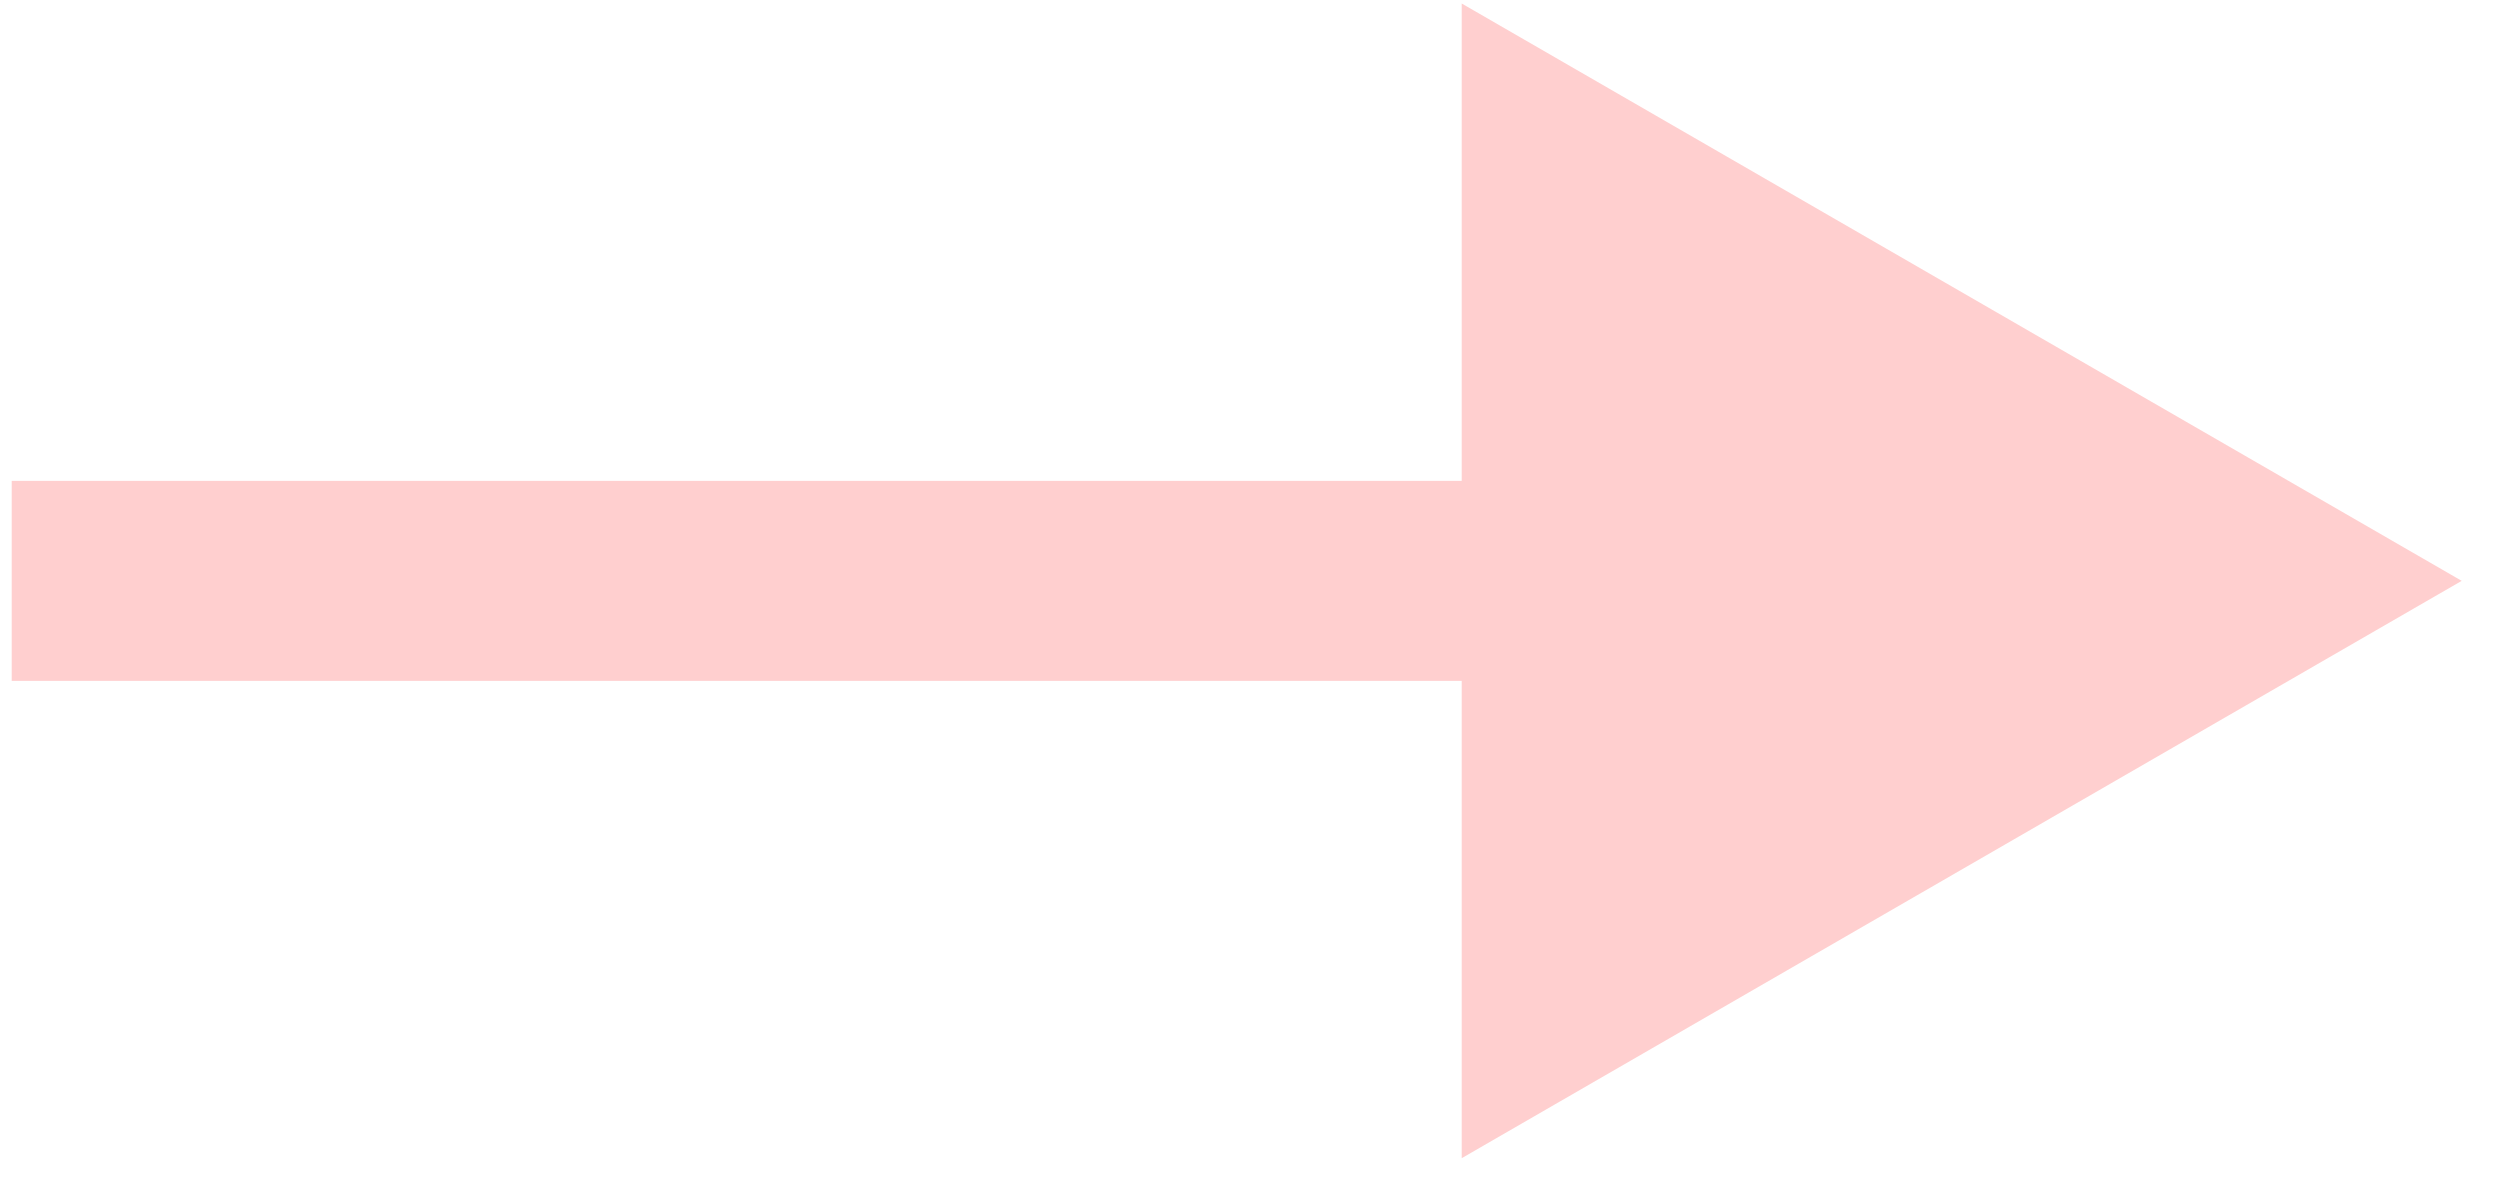 <svg width="50" height="24" viewBox="0 0 50 24" fill="none" xmlns="http://www.w3.org/2000/svg">
<path opacity="0.6" d="M49.234 11.617L29.234 0.07V23.164L49.234 11.617ZM2.234 9.617H0.234V13.617H2.234V9.617ZM31.234 9.617L2.234 9.617V13.617L31.234 13.617V9.617Z" fill="#FFAFAF"/>
</svg>
